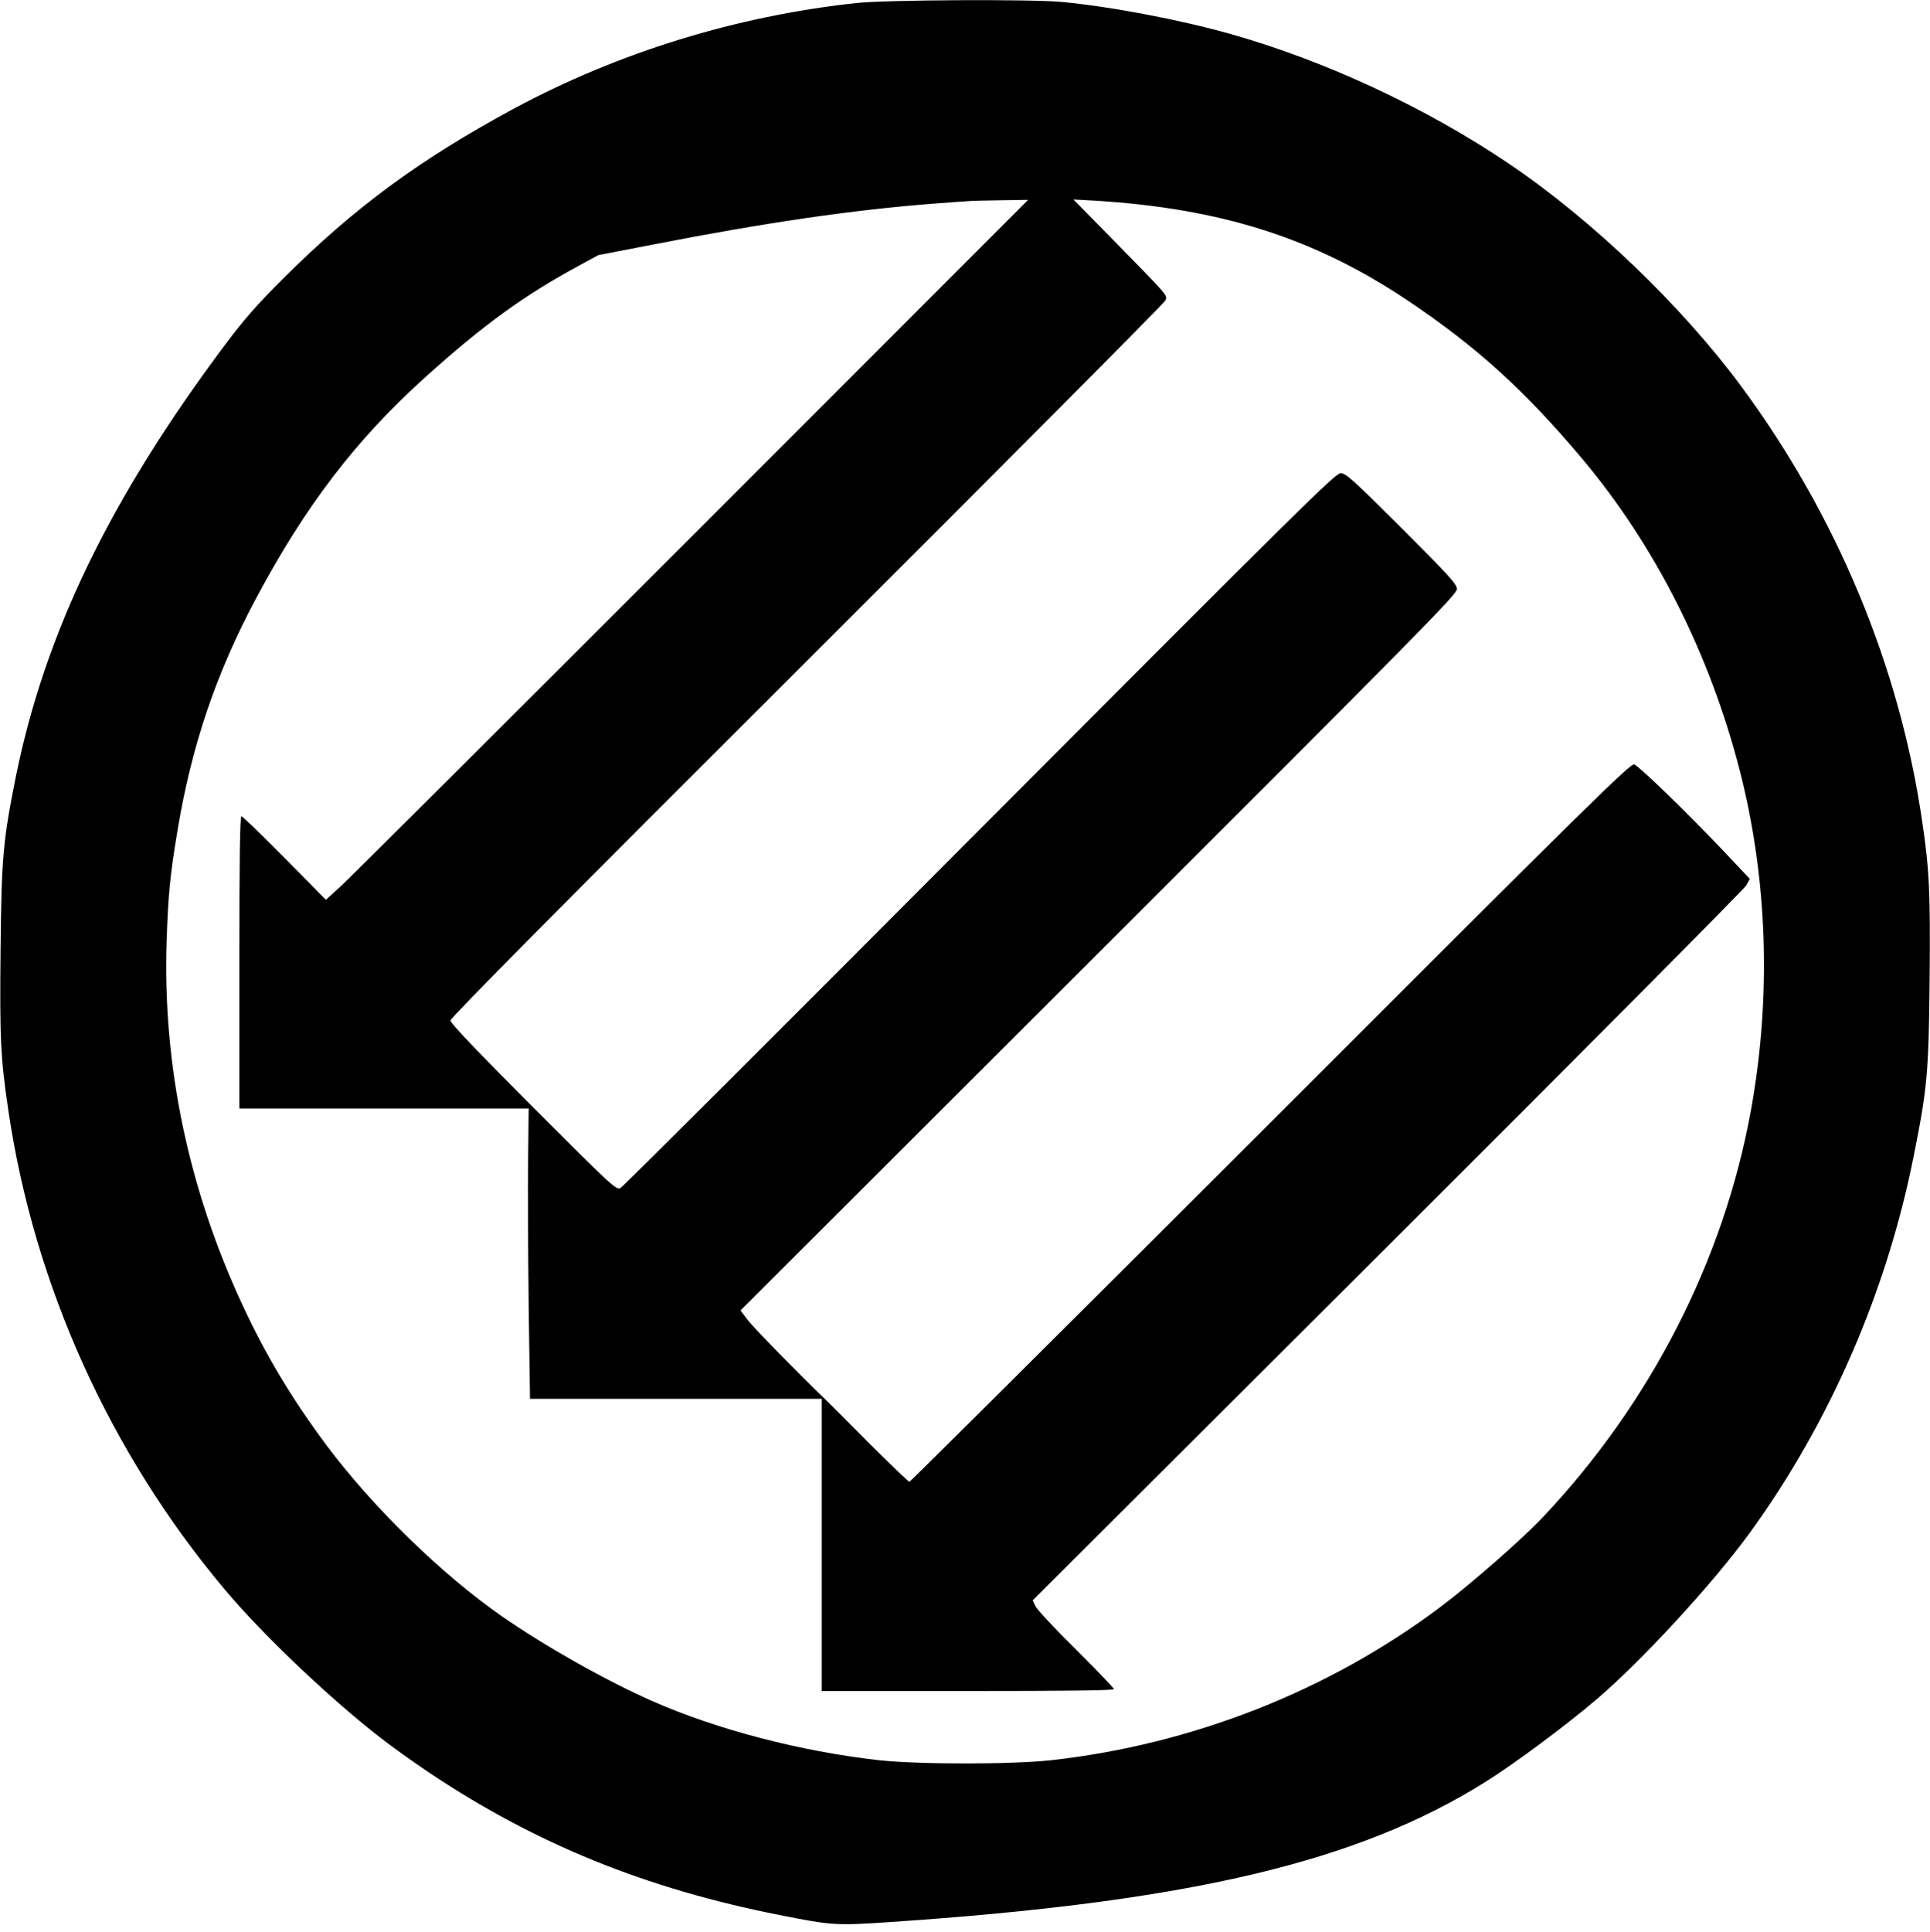 <?xml version="1.0" encoding="UTF-8" standalone="yes"?>
<svg version="1.0" xmlns="http://www.w3.org/2000/svg" width="1024" height="1025" viewBox="0 0 1024 1025" preserveAspectRatio="xMidYMid meet">
  <g transform="translate(0,1025) scale(0.1,-0.1)" fill="#000000" stroke="none">
    <path d="M4545 10234 c-635 -68 -1265 -262 -1820 -561 -498 -269 -845 -524
-1220 -898 -141 -140 -210 -219 -312 -355 -609 -815 -952 -1522 -1108 -2285
-69 -343 -77 -432 -82 -920 -5 -478 0 -576 42 -860 137 -923 537 -1809 1146
-2535 197 -235 548 -570 825 -786 60 -47 179 -132 264 -189 565 -377 1147
-613 1855 -753 277 -55 301 -57 580 -38 1593 107 2486 317 3168 745 151 94
429 301 587 436 241 205 616 613 811 880 425 584 729 1280 873 2005 72 361 79
437 84 935 4 466 -1 577 -39 835 -120 825 -453 1624 -962 2313 -315 425 -788
879 -1227 1176 -440 298 -976 548 -1482 691 -270 76 -639 146 -898 170 -170
15 -925 11 -1085 -6z m-875 -2830 c-982 -982 -1820 -1817 -1863 -1856 l-78
-71 -219 222 c-120 121 -223 221 -229 221 -8 0 -11 -225 -11 -775 l0 -775 768
0 767 0 -3 -277 c-2 -153 0 -500 3 -770 l7 -493 774 0 774 0 0 -775 0 -775
775 0 c512 0 775 3 775 10 0 6 -90 99 -199 208 -110 108 -207 212 -216 230
l-16 33 1883 1878 c1036 1033 1892 1895 1903 1914 l19 35 -131 139 c-199 210
-456 459 -482 468 -21 6 -218 -187 -1930 -1899 -1049 -1048 -1911 -1906 -1916
-1906 -5 0 -107 98 -226 217 -119 120 -223 224 -231 231 -120 114 -368 368
-399 408 l-40 53 1901 1898 c1699 1697 1901 1901 1900 1928 0 26 -40 70 -293
323 -259 258 -296 292 -324 292 -28 0 -211 -181 -1914 -1889 -1035 -1039
-1893 -1895 -1906 -1902 -23 -13 -38 1 -464 427 -300 301 -439 446 -439 461 0
14 572 591 1890 1906 1039 1037 1895 1897 1902 1912 13 30 29 11 -302 349
l-185 188 110 -6 c673 -41 1168 -198 1664 -530 365 -245 619 -475 923 -836
389 -462 680 -1039 839 -1658 148 -578 168 -1199 59 -1802 -144 -795 -534
-1555 -1105 -2159 -111 -117 -379 -352 -541 -474 -592 -445 -1315 -730 -2066
-814 -212 -23 -703 -23 -915 0 -416 47 -858 162 -1203 314 -245 108 -569 291
-798 450 -320 223 -685 579 -930 907 -181 243 -320 474 -441 734 -291 621
-429 1282 -407 1941 8 242 18 348 57 581 74 451 205 838 417 1235 263 493 530
842 897 1173 311 280 525 435 815 592 l105 57 290 56 c594 116 1061 184 1490
217 77 6 158 12 180 13 22 2 103 4 180 5 l140 2 -1785 -1786z"/>
  </g>
</svg>